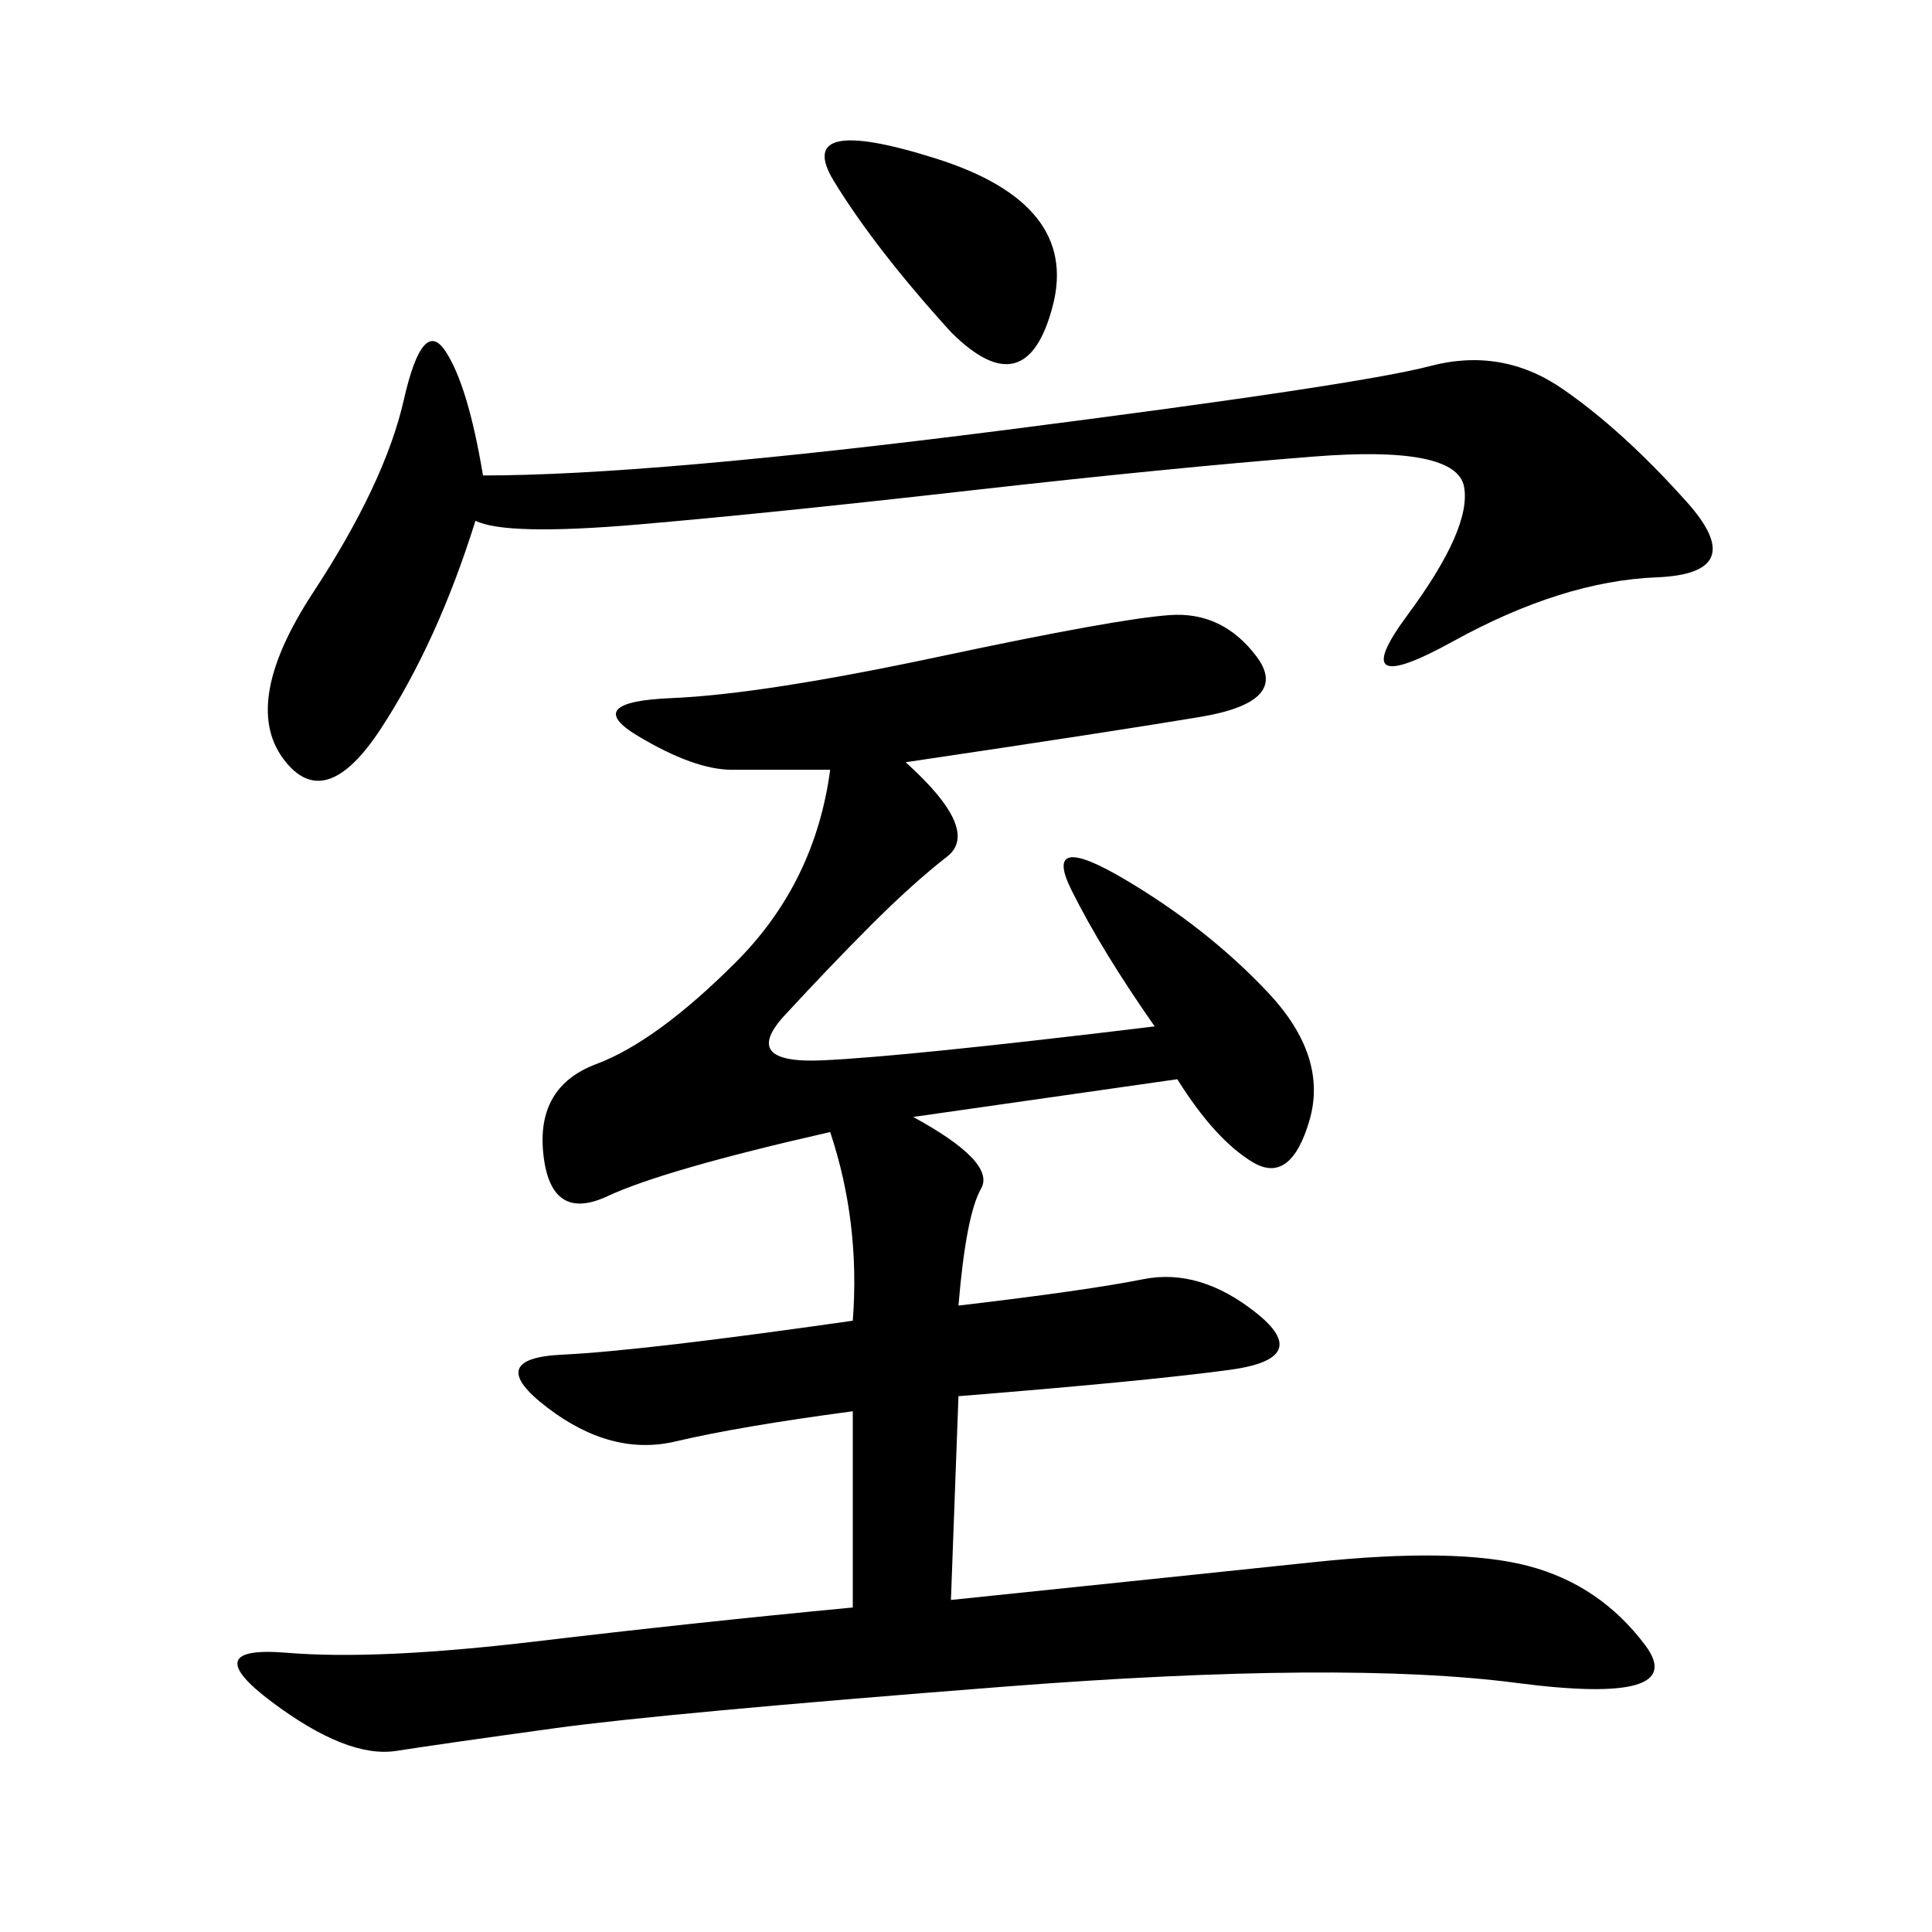 <svg xmlns="http://www.w3.org/2000/svg" xmlns:xlink="http://www.w3.org/1999/xlink" width="300" height="300"><path d="M140.63 118.36Q152.34 128.91 147.07 133.01Q141.80 137.11 135.35 143.55Q128.91 150 121.88 157.62Q114.84 165.23 127.73 164.65Q140.63 164.06 179.30 159.38L179.30 159.38Q171.09 147.66 166.41 138.28Q161.72 128.91 174.61 136.52Q187.50 144.14 196.88 154.10Q206.25 164.06 203.32 174.02Q200.39 183.98 194.53 180.47Q188.67 176.95 182.81 167.58L182.81 167.58L141.80 173.44Q154.69 180.47 152.34 184.57Q150 188.67 148.83 202.73L148.83 202.73Q168.75 200.39 177.54 198.63Q186.33 196.88 195.12 203.91Q203.91 210.94 191.02 212.70Q178.13 214.45 148.83 216.80L148.83 216.80L147.66 248.44Q181.64 244.92 203.91 242.58Q226.17 240.23 237.30 243.16Q248.44 246.09 255.47 255.47Q262.50 264.84 235.55 261.33Q208.59 257.81 155.86 261.91Q103.13 266.02 86.13 268.36Q69.14 270.70 61.52 271.88Q53.91 273.05 42.19 264.26Q30.47 255.47 44.53 256.64Q58.59 257.81 83.20 254.88Q107.81 251.95 132.42 249.61L132.42 249.61L132.42 219.14Q114.84 221.48 104.88 223.83Q94.92 226.17 84.96 218.55Q75 210.94 87.30 210.35Q99.61 209.77 132.42 205.08L132.42 205.08Q133.59 189.84 128.91 175.78L128.91 175.78Q103.13 181.64 94.34 185.74Q85.55 189.84 84.38 179.30Q83.20 168.75 92.58 165.23Q101.95 161.72 114.26 149.41Q126.56 137.11 128.91 119.53L128.91 119.53L113.67 119.53Q107.81 119.53 99.02 114.26Q90.23 108.98 104.30 108.40Q118.36 107.81 145.90 101.95Q173.44 96.09 181.64 95.51Q189.84 94.92 195.12 101.95Q200.39 108.98 186.33 111.33Q172.27 113.67 140.63 118.36L140.63 118.36ZM73.83 80.86Q67.97 99.61 59.18 113.09Q50.39 126.56 43.95 117.77Q37.50 108.98 48.63 91.99Q59.77 75 62.70 62.11Q65.63 49.22 69.14 54.49Q72.66 59.77 75 73.83L75 73.83Q100.78 73.83 155.86 66.80Q210.94 59.77 222.07 56.84Q233.20 53.91 242.58 60.35Q251.95 66.80 261.91 77.93Q271.88 89.06 257.23 89.65Q242.58 90.23 225.59 99.61Q208.59 108.98 218.55 95.51Q228.52 82.03 227.34 75.59Q226.17 69.14 203.91 70.90Q181.64 72.66 150.59 76.17Q119.53 79.69 99.02 81.45Q78.52 83.20 73.83 80.86L73.83 80.86ZM147.66 51.56Q135.94 38.67 129.49 28.13Q123.05 17.58 145.31 24.61Q167.58 31.64 163.48 47.46Q159.38 63.28 147.66 51.56L147.66 51.56Z"/></svg>
